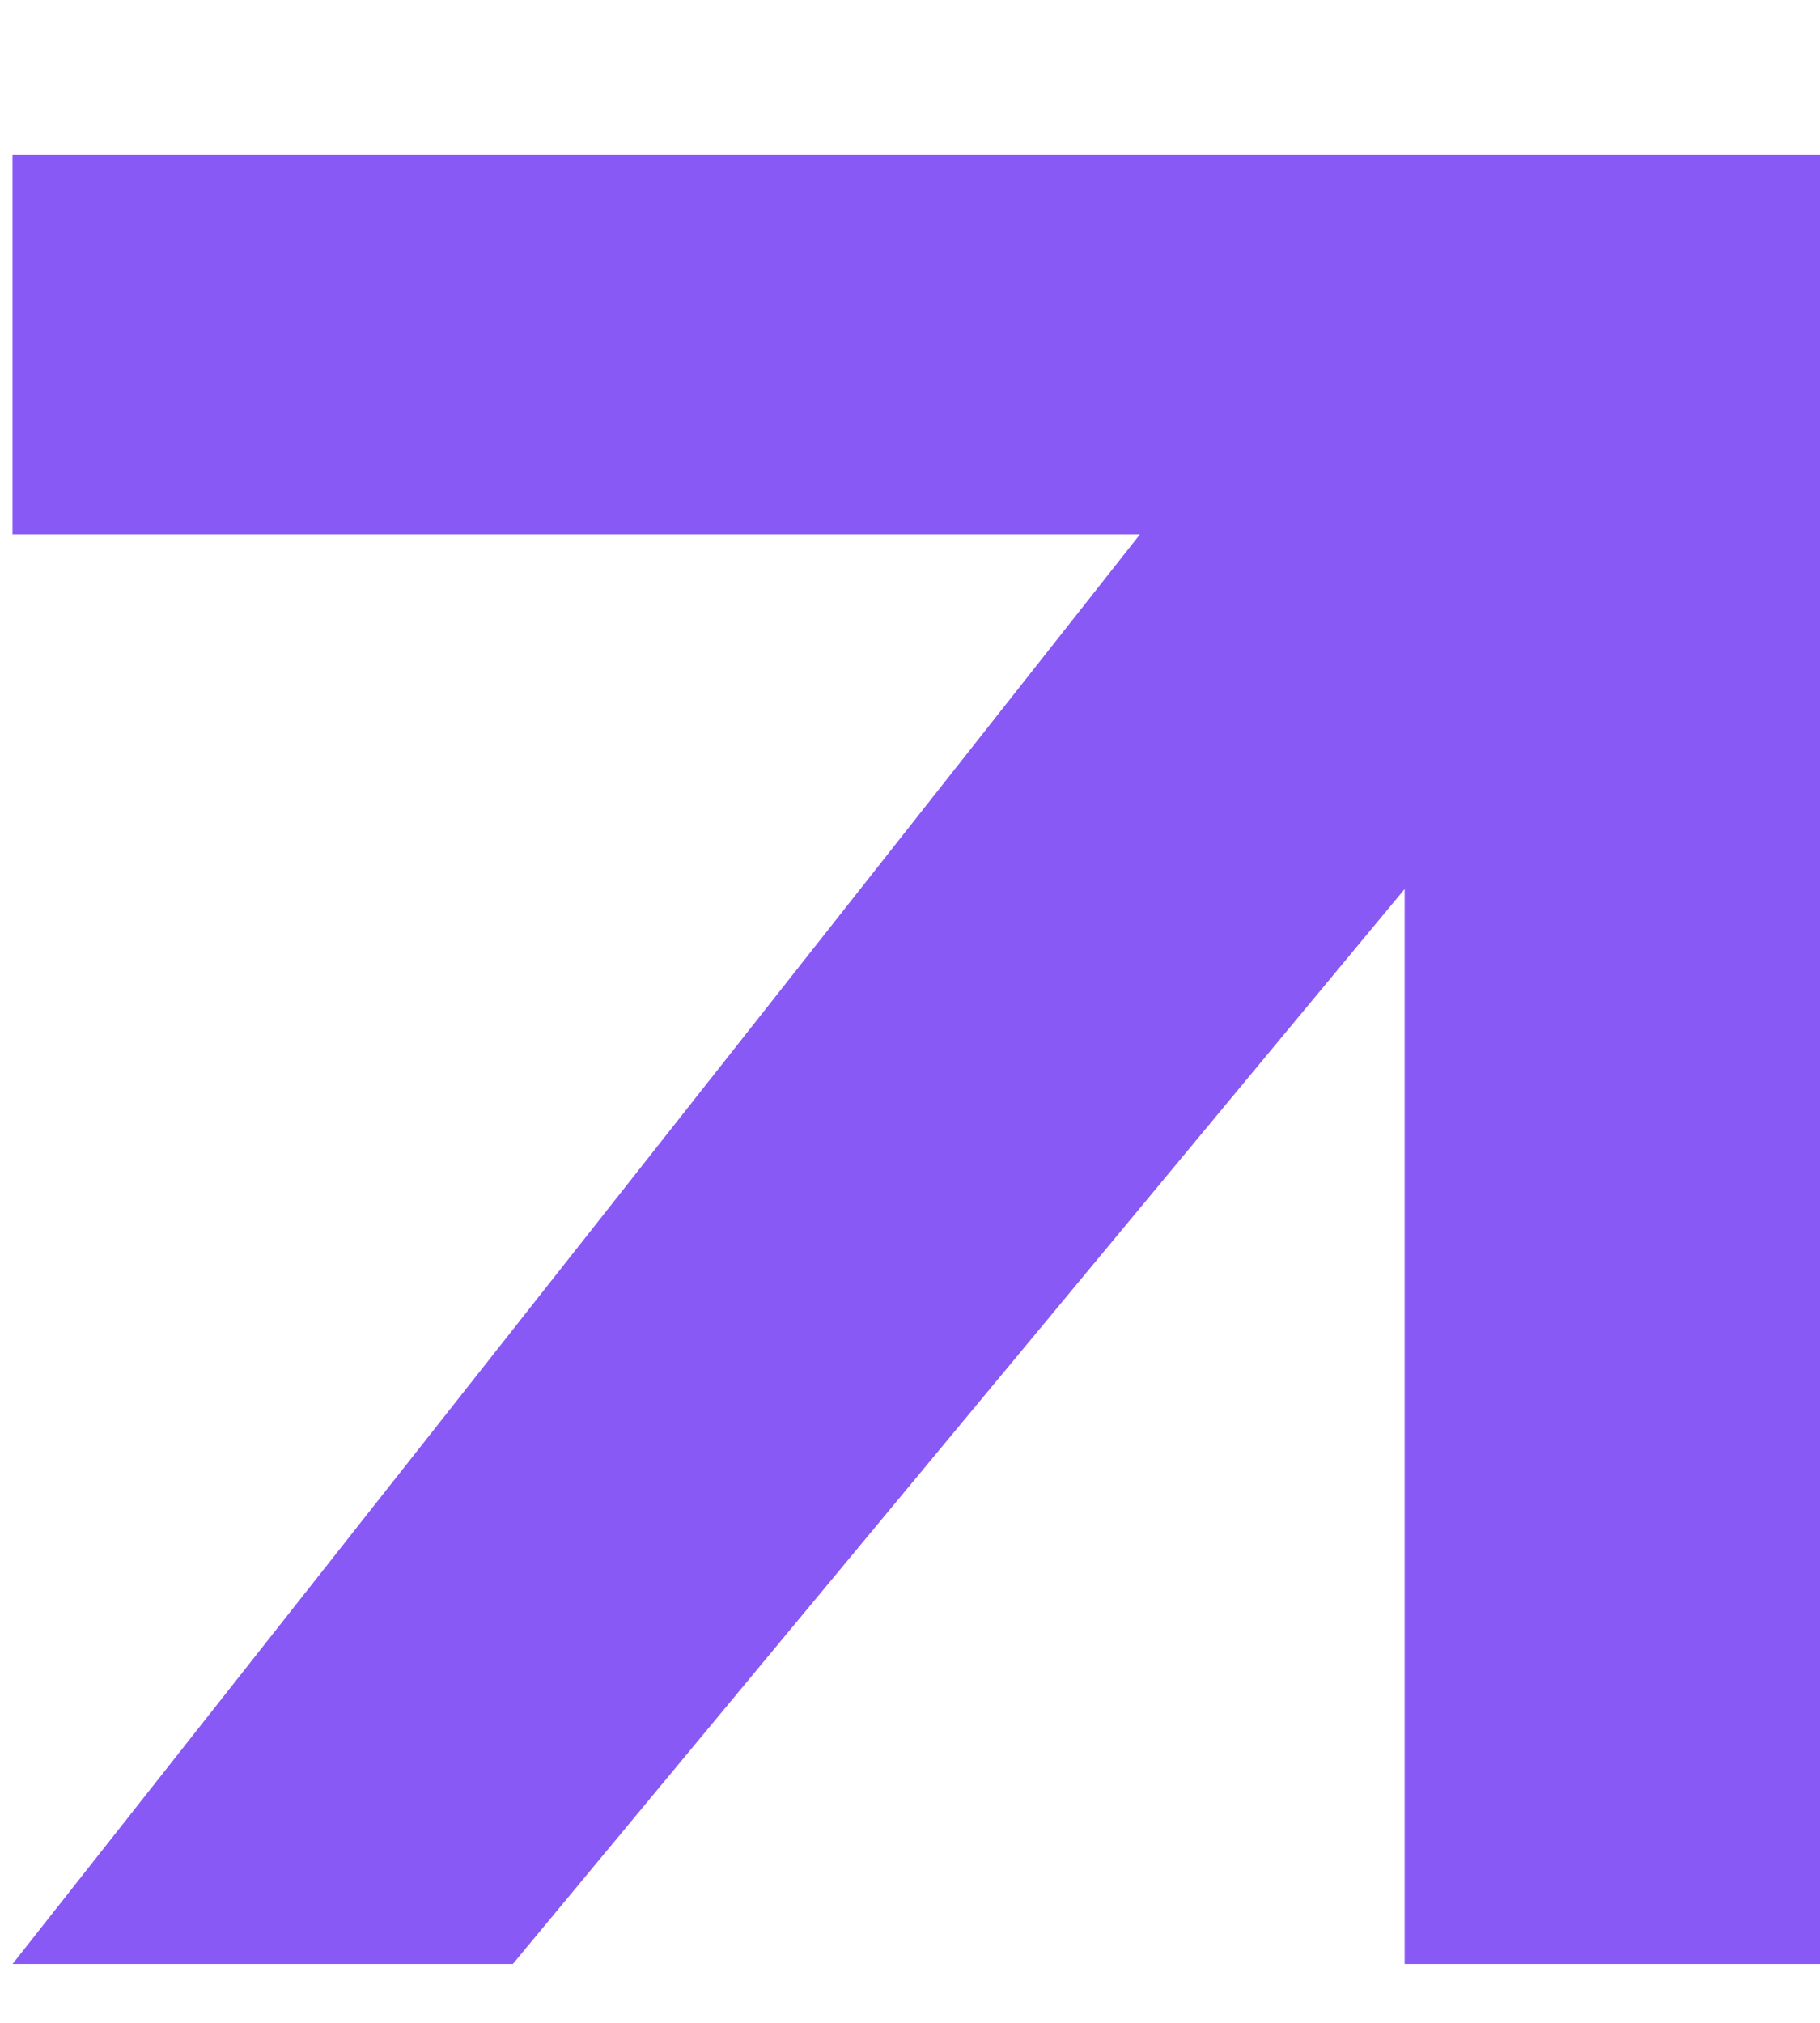 <svg width="9" height="10" viewBox="0 0 9 10" fill="none" xmlns="http://www.w3.org/2000/svg">
<path d="M6.946 9.709V4.395L2.536 9.709H0.062L5.637 2.642H0.062V0.764H9.007V9.709H6.946Z" fill="#8859F5"/>
</svg>

